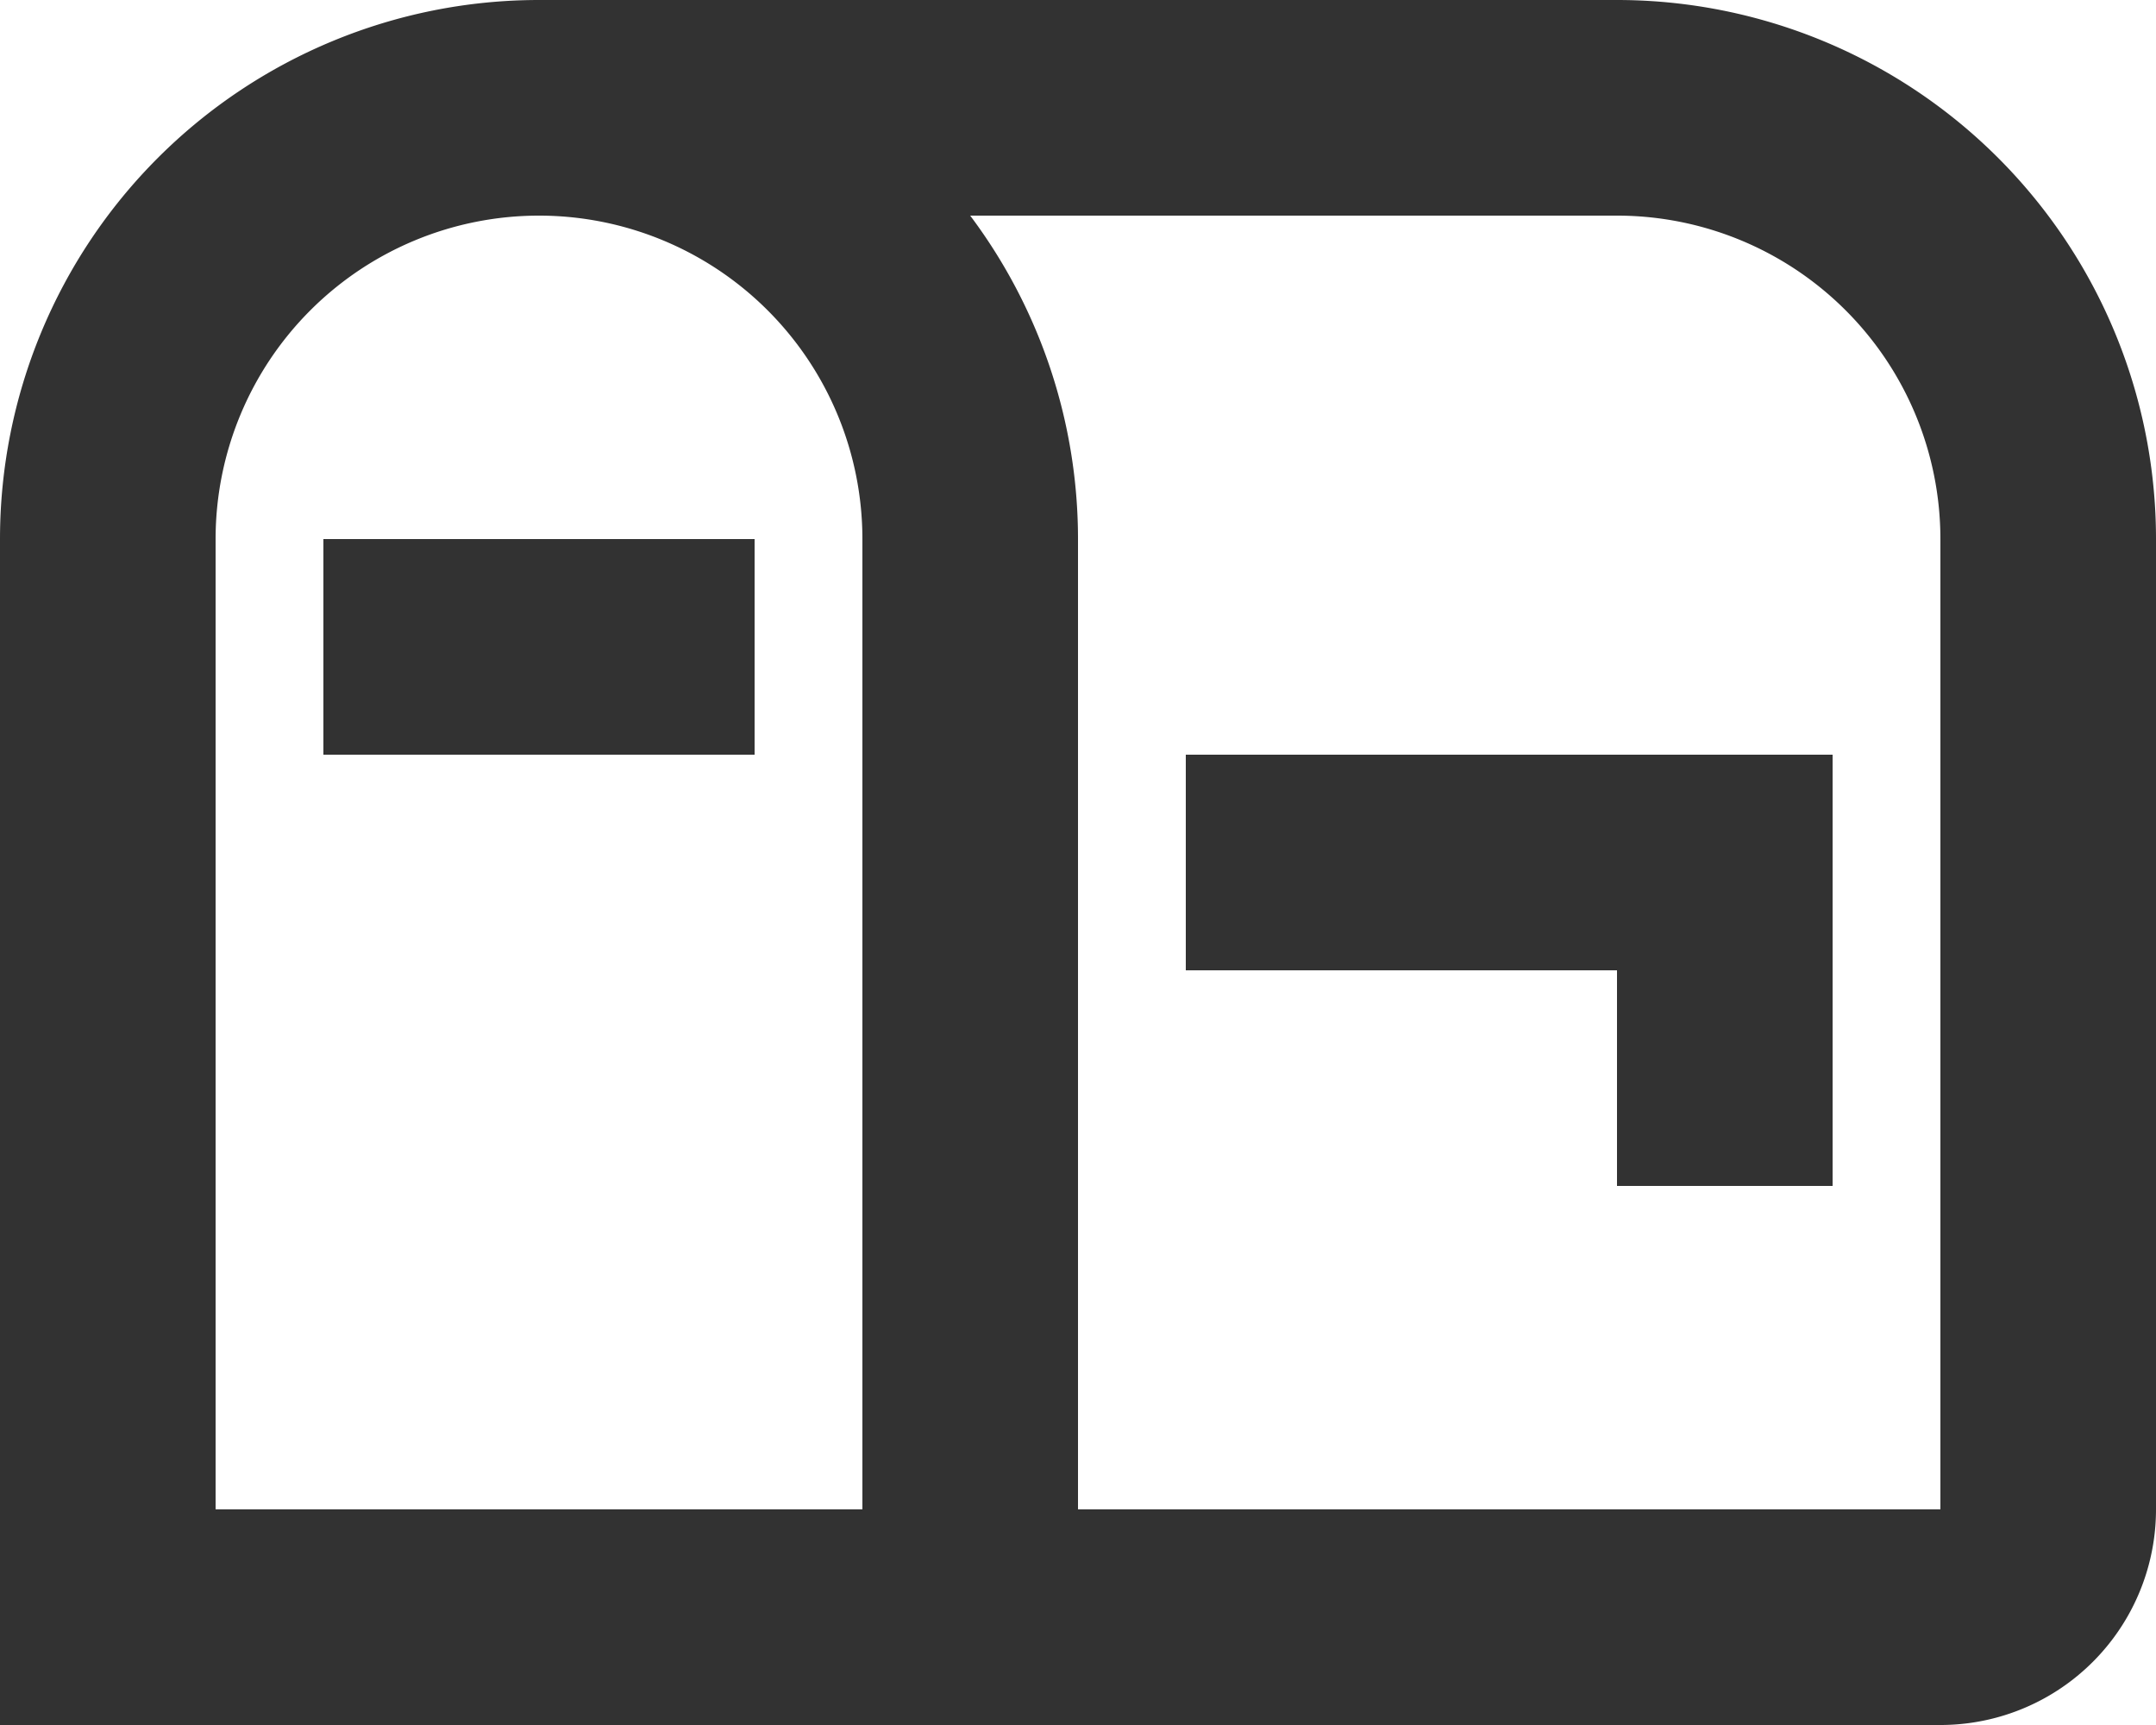 <svg xmlns="http://www.w3.org/2000/svg" viewBox="0 0 40 32"><path fill="#323232" d="M30,0H10A10,10,0,0,0,0,10V32H36a4,4,0,0,0,4-4V10A10,10,0,0,0,30,0M16,28H4V10a6,6,0,0,1,12,0V28m20,0H20V10a10,10,0,0,0-2-6H30a6,6,0,0,1,6,6V28M22,14v4h8v4h4V14H22m-8,0H6V10h8Z"/></svg>
